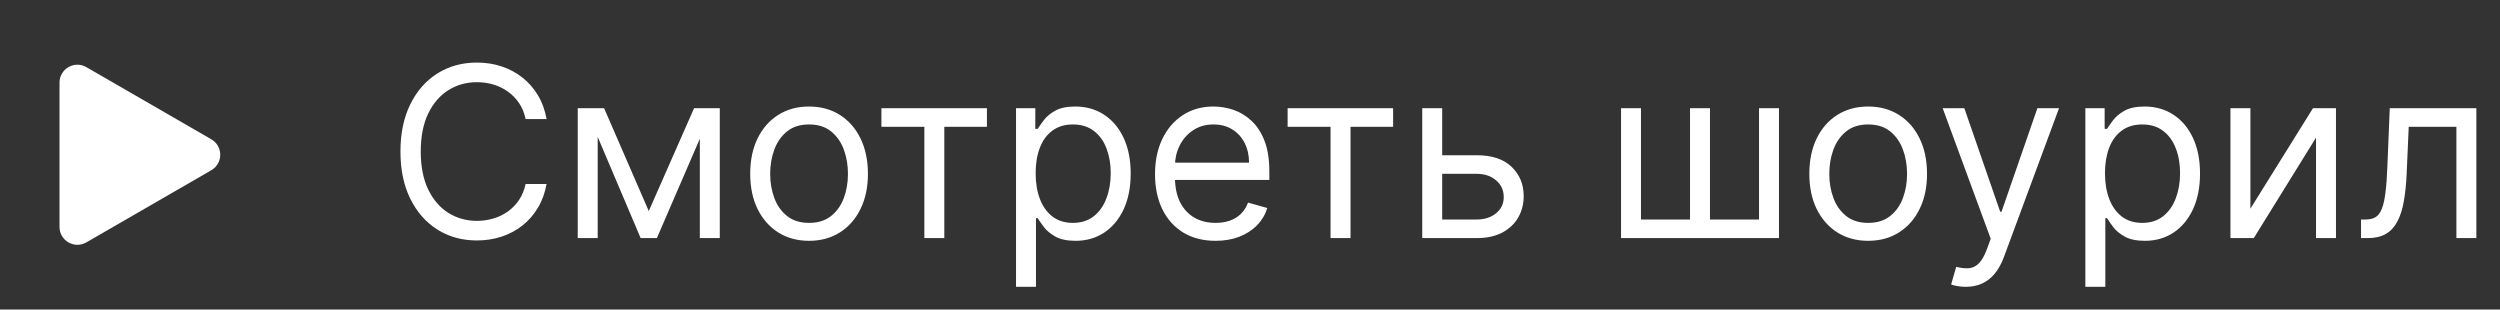 <?xml version="1.0" encoding="UTF-8"?> <svg xmlns="http://www.w3.org/2000/svg" width="105" height="13" viewBox="0 0 105 13" fill="none"><rect x="0" y="0" width="105" height="13" fill="#333333" stroke="none"/><path d="M8.875 5.85C9.375 6.139 9.375 6.861 8.875 7.15L3.625 10.181C3.125 10.469 2.5 10.108 2.5 9.531L2.5 3.469C2.5 2.892 3.125 2.531 3.625 2.819L8.875 5.85Z" fill="white"></path><path d="M22.956 5H22.075C22.023 4.747 21.932 4.524 21.802 4.332C21.674 4.141 21.517 3.98 21.333 3.849C21.15 3.717 20.948 3.617 20.726 3.551C20.503 3.485 20.271 3.452 20.029 3.452C19.589 3.452 19.19 3.563 18.833 3.786C18.478 4.008 18.195 4.336 17.984 4.769C17.776 5.202 17.672 5.734 17.672 6.364C17.672 6.993 17.776 7.525 17.984 7.958C18.195 8.391 18.478 8.719 18.833 8.942C19.19 9.164 19.589 9.276 20.029 9.276C20.271 9.276 20.503 9.242 20.726 9.176C20.948 9.11 21.15 9.012 21.333 8.881C21.517 8.749 21.674 8.587 21.802 8.395C21.932 8.201 22.023 7.978 22.075 7.727H22.956C22.889 8.099 22.769 8.432 22.593 8.725C22.418 9.019 22.2 9.268 21.94 9.474C21.68 9.678 21.387 9.833 21.063 9.94C20.741 10.046 20.396 10.099 20.029 10.099C19.409 10.099 18.858 9.948 18.375 9.645C17.892 9.342 17.512 8.911 17.235 8.352C16.958 7.794 16.819 7.131 16.819 6.364C16.819 5.597 16.958 4.934 17.235 4.375C17.512 3.816 17.892 3.385 18.375 3.082C18.858 2.779 19.409 2.628 20.029 2.628C20.396 2.628 20.741 2.681 21.063 2.788C21.387 2.894 21.68 3.05 21.94 3.256C22.2 3.46 22.418 3.709 22.593 4.002C22.769 4.293 22.889 4.626 22.956 5ZM27.248 8.864L29.151 4.545H29.947L27.589 10H26.907L24.592 4.545H25.373L27.248 8.864ZM25.103 4.545V10H24.265V4.545H25.103ZM29.393 10V4.545H30.231V10H29.393ZM33.981 10.114C33.489 10.114 33.056 9.996 32.685 9.762C32.316 9.528 32.027 9.2 31.818 8.778C31.612 8.357 31.509 7.865 31.509 7.301C31.509 6.733 31.612 6.237 31.818 5.813C32.027 5.389 32.316 5.06 32.685 4.826C33.056 4.592 33.489 4.474 33.981 4.474C34.473 4.474 34.904 4.592 35.274 4.826C35.645 5.06 35.934 5.389 36.14 5.813C36.348 6.237 36.453 6.733 36.453 7.301C36.453 7.865 36.348 8.357 36.14 8.778C35.934 9.2 35.645 9.528 35.274 9.762C34.904 9.996 34.473 10.114 33.981 10.114ZM33.981 9.361C34.355 9.361 34.663 9.265 34.904 9.073C35.146 8.881 35.325 8.629 35.441 8.317C35.556 8.004 35.614 7.666 35.614 7.301C35.614 6.937 35.556 6.597 35.441 6.282C35.325 5.967 35.146 5.713 34.904 5.518C34.663 5.324 34.355 5.227 33.981 5.227C33.607 5.227 33.299 5.324 33.058 5.518C32.816 5.713 32.638 5.967 32.522 6.282C32.406 6.597 32.347 6.937 32.347 7.301C32.347 7.666 32.406 8.004 32.522 8.317C32.638 8.629 32.816 8.881 33.058 9.073C33.299 9.265 33.607 9.361 33.981 9.361ZM37.019 5.327V4.545H41.451V5.327H39.661V10H38.823V5.327H37.019ZM42.673 12.046V4.545H43.483V5.412H43.582C43.644 5.317 43.729 5.197 43.838 5.05C43.949 4.901 44.108 4.768 44.314 4.652C44.522 4.534 44.804 4.474 45.159 4.474C45.618 4.474 46.023 4.589 46.374 4.819C46.724 5.049 46.997 5.374 47.194 5.795C47.39 6.217 47.489 6.714 47.489 7.287C47.489 7.865 47.39 8.365 47.194 8.789C46.997 9.21 46.725 9.537 46.377 9.769C46.029 9.999 45.628 10.114 45.173 10.114C44.823 10.114 44.542 10.056 44.332 9.94C44.121 9.821 43.959 9.688 43.845 9.538C43.731 9.387 43.644 9.261 43.582 9.162H43.511V12.046H42.673ZM43.497 7.273C43.497 7.685 43.557 8.048 43.678 8.363C43.799 8.675 43.975 8.92 44.207 9.098C44.439 9.273 44.724 9.361 45.06 9.361C45.41 9.361 45.702 9.268 45.937 9.084C46.173 8.897 46.351 8.646 46.469 8.331C46.59 8.014 46.651 7.661 46.651 7.273C46.651 6.889 46.591 6.544 46.473 6.236C46.357 5.926 46.181 5.681 45.944 5.501C45.709 5.318 45.415 5.227 45.06 5.227C44.719 5.227 44.432 5.314 44.2 5.487C43.968 5.657 43.793 5.896 43.675 6.204C43.556 6.509 43.497 6.866 43.497 7.273ZM51.054 10.114C50.528 10.114 50.075 9.998 49.694 9.766C49.315 9.531 49.023 9.205 48.817 8.786C48.613 8.364 48.511 7.874 48.511 7.315C48.511 6.757 48.613 6.264 48.817 5.838C49.023 5.41 49.309 5.076 49.676 4.837C50.045 4.595 50.476 4.474 50.969 4.474C51.253 4.474 51.533 4.522 51.81 4.616C52.087 4.711 52.34 4.865 52.567 5.078C52.794 5.289 52.975 5.568 53.11 5.916C53.245 6.264 53.312 6.693 53.312 7.202V7.557H49.108V6.832H52.46C52.46 6.525 52.399 6.25 52.276 6.009C52.155 5.767 51.982 5.576 51.757 5.437C51.535 5.297 51.272 5.227 50.969 5.227C50.635 5.227 50.346 5.31 50.102 5.476C49.861 5.639 49.675 5.852 49.545 6.115C49.414 6.378 49.349 6.66 49.349 6.96V7.443C49.349 7.855 49.42 8.204 49.562 8.491C49.707 8.775 49.907 8.991 50.163 9.141C50.418 9.287 50.715 9.361 51.054 9.361C51.274 9.361 51.473 9.33 51.651 9.268C51.831 9.205 51.986 9.11 52.116 8.984C52.246 8.857 52.347 8.698 52.418 8.509L53.227 8.736C53.142 9.01 52.999 9.252 52.798 9.46C52.596 9.666 52.348 9.827 52.052 9.943C51.756 10.057 51.423 10.114 51.054 10.114ZM54.08 5.327V4.545H58.511V5.327H56.722V10H55.883V5.327H54.08ZM60.458 6.52H62.021C62.66 6.52 63.149 6.682 63.487 7.006C63.826 7.331 63.995 7.741 63.995 8.239C63.995 8.565 63.919 8.862 63.768 9.13C63.616 9.395 63.394 9.607 63.1 9.766C62.807 9.922 62.447 10 62.021 10H59.734V4.545H60.572V9.219H62.021C62.352 9.219 62.624 9.131 62.837 8.956C63.051 8.781 63.157 8.556 63.157 8.281C63.157 7.992 63.051 7.757 62.837 7.575C62.624 7.392 62.352 7.301 62.021 7.301H60.458V6.52ZM68.084 4.545H68.921V9.219H70.981V4.545H71.819V9.219H73.879V4.545H74.717V10H68.084V4.545ZM78.463 10.114C77.971 10.114 77.539 9.996 77.167 9.762C76.798 9.528 76.509 9.2 76.301 8.778C76.095 8.357 75.992 7.865 75.992 7.301C75.992 6.733 76.095 6.237 76.301 5.813C76.509 5.389 76.798 5.06 77.167 4.826C77.539 4.592 77.971 4.474 78.463 4.474C78.956 4.474 79.387 4.592 79.756 4.826C80.128 5.06 80.416 5.389 80.623 5.813C80.831 6.237 80.935 6.733 80.935 7.301C80.935 7.865 80.831 8.357 80.623 8.778C80.416 9.2 80.128 9.528 79.756 9.762C79.387 9.996 78.956 10.114 78.463 10.114ZM78.463 9.361C78.838 9.361 79.145 9.265 79.387 9.073C79.628 8.881 79.807 8.629 79.923 8.317C80.039 8.004 80.097 7.666 80.097 7.301C80.097 6.937 80.039 6.597 79.923 6.282C79.807 5.967 79.628 5.713 79.387 5.518C79.145 5.324 78.838 5.227 78.463 5.227C78.089 5.227 77.782 5.324 77.54 5.518C77.299 5.713 77.12 5.967 77.004 6.282C76.888 6.597 76.83 6.937 76.83 7.301C76.83 7.666 76.888 8.004 77.004 8.317C77.12 8.629 77.299 8.881 77.54 9.073C77.782 9.265 78.089 9.361 78.463 9.361ZM82.559 12.046C82.417 12.046 82.29 12.034 82.179 12.01C82.067 11.989 81.991 11.967 81.948 11.946L82.161 11.207C82.365 11.259 82.545 11.278 82.701 11.264C82.857 11.25 82.996 11.18 83.116 11.055C83.239 10.932 83.352 10.732 83.454 10.454L83.61 10.028L81.593 4.545H82.502L84.008 8.892H84.064L85.57 4.545H86.479L84.164 10.796C84.06 11.077 83.931 11.31 83.777 11.495C83.623 11.682 83.444 11.82 83.241 11.911C83.039 12.001 82.812 12.046 82.559 12.046ZM87.585 12.046V4.545H88.395V5.412H88.495C88.556 5.317 88.641 5.197 88.75 5.05C88.861 4.901 89.02 4.768 89.226 4.652C89.434 4.534 89.716 4.474 90.071 4.474C90.531 4.474 90.935 4.589 91.286 4.819C91.636 5.049 91.909 5.374 92.106 5.795C92.302 6.217 92.401 6.714 92.401 7.287C92.401 7.865 92.302 8.365 92.106 8.789C91.909 9.21 91.637 9.537 91.289 9.769C90.941 9.999 90.54 10.114 90.085 10.114C89.735 10.114 89.454 10.056 89.244 9.94C89.033 9.821 88.871 9.688 88.757 9.538C88.644 9.387 88.556 9.261 88.495 9.162H88.424V12.046H87.585ZM88.409 7.273C88.409 7.685 88.47 8.048 88.59 8.363C88.711 8.675 88.888 8.92 89.12 9.098C89.352 9.273 89.636 9.361 89.972 9.361C90.322 9.361 90.615 9.268 90.849 9.084C91.086 8.897 91.263 8.646 91.382 8.331C91.502 8.014 91.563 7.661 91.563 7.273C91.563 6.889 91.504 6.544 91.385 6.236C91.269 5.926 91.093 5.681 90.856 5.501C90.622 5.318 90.327 5.227 89.972 5.227C89.631 5.227 89.344 5.314 89.112 5.487C88.88 5.657 88.705 5.896 88.587 6.204C88.469 6.509 88.409 6.866 88.409 7.273ZM94.517 8.764L97.145 4.545H98.111V10H97.273V5.781L94.659 10H93.679V4.545H94.517V8.764ZM99.163 10V9.219H99.362C99.525 9.219 99.661 9.187 99.77 9.123C99.879 9.057 99.967 8.942 100.033 8.778C100.102 8.613 100.154 8.383 100.189 8.089C100.227 7.794 100.254 7.417 100.271 6.96L100.37 4.545H104.007V10H103.169V5.327H101.166L101.081 7.273C101.062 7.72 101.021 8.114 100.96 8.455C100.901 8.794 100.81 9.078 100.686 9.308C100.566 9.537 100.405 9.71 100.203 9.826C100.002 9.942 99.75 10 99.447 10H99.163Z" fill="white"></path></svg> 